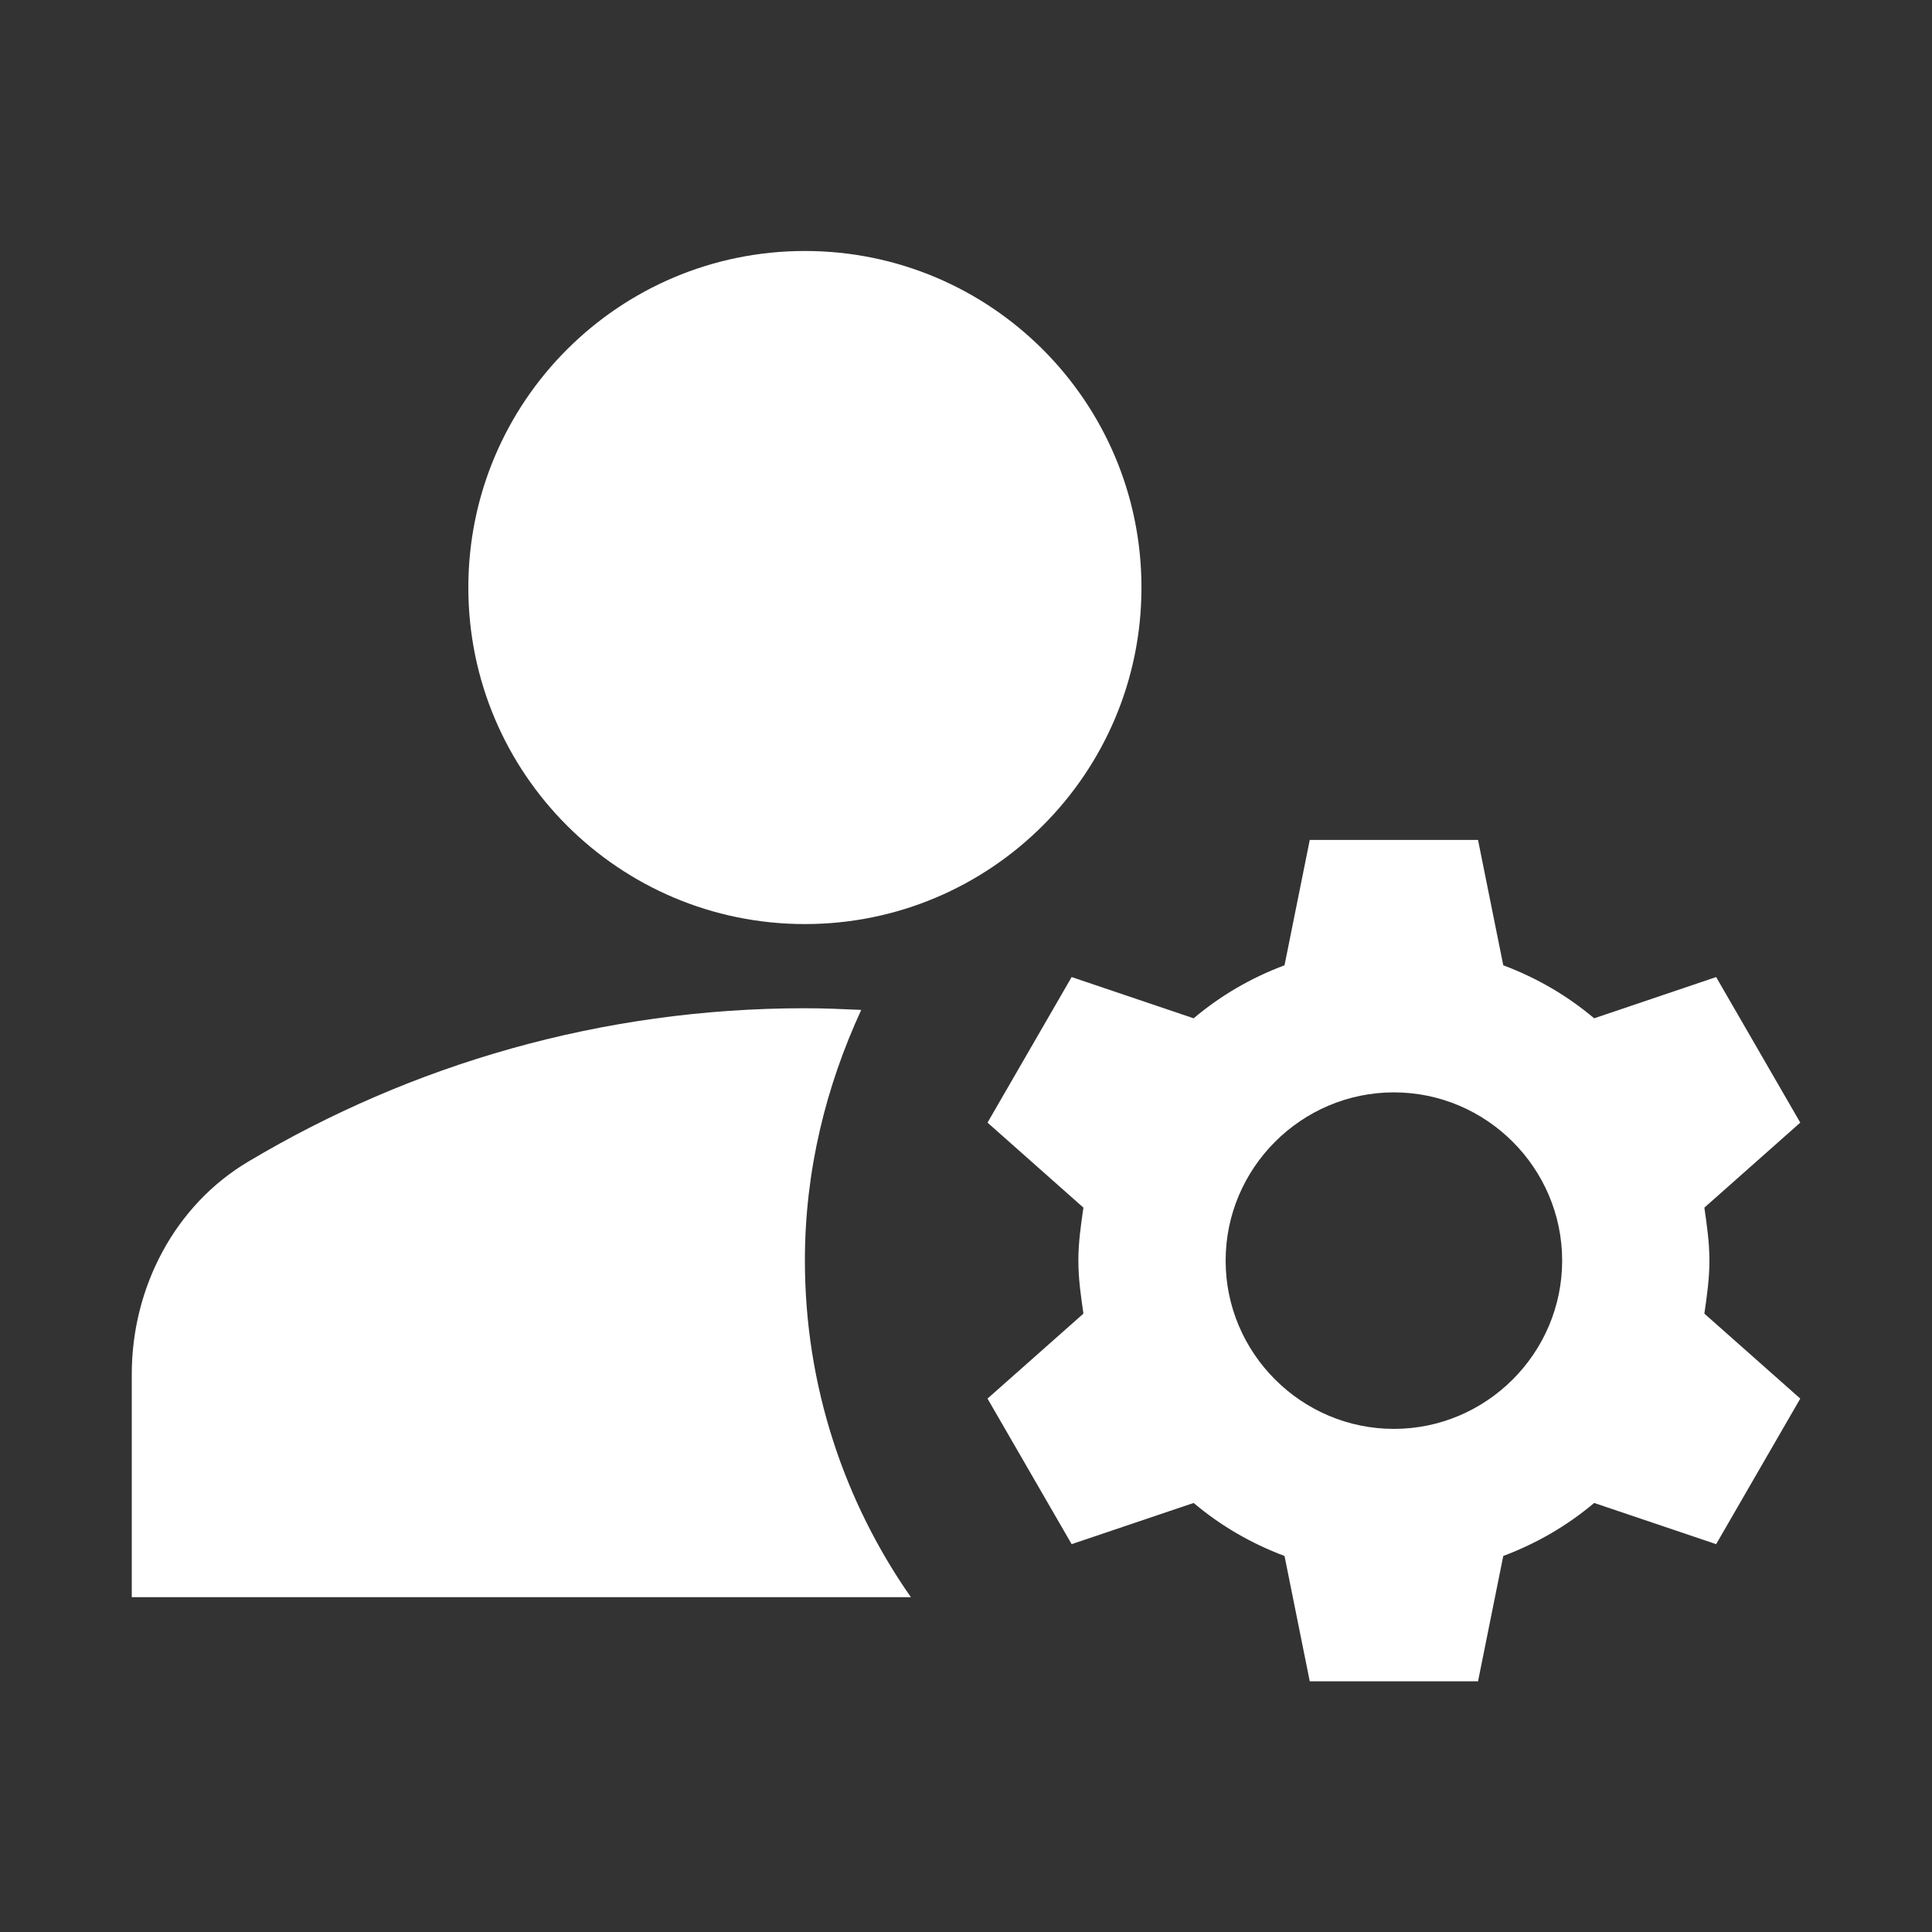 <svg width="44" height="44" viewBox="0 0 44 44" fill="none" xmlns="http://www.w3.org/2000/svg">
<rect x="0" y="0" width="44" height="44" fill="#333333" stroke="none"/>
<path d="M19.614 23C19.193 22.981 18.771 22.962 18.331 22.962C13.693 22.962 9.363 24.246 5.664 26.449C3.978 27.446 3.001 29.324 3.001 31.297V36.375H20.745C19.231 34.21 18.331 31.566 18.331 28.71C18.331 26.66 18.81 24.744 19.614 23Z" fill="white"/>
<path d="M18.331 21.045C22.564 21.045 25.996 17.614 25.996 13.381C25.996 9.147 22.564 5.716 18.331 5.716C14.098 5.716 10.666 9.147 10.666 13.381C10.666 17.614 14.098 21.045 18.331 21.045Z" fill="white"/>
<path d="M38.931 28.71C38.931 28.288 38.873 27.905 38.816 27.503L41 25.567L39.084 22.252L36.306 23.191C35.692 22.674 35.002 22.271 34.236 21.984L33.661 19.129H29.829L29.254 21.984C28.487 22.271 27.798 22.674 27.184 23.191L24.406 22.252L22.49 25.567L24.674 27.503C24.617 27.905 24.559 28.288 24.559 28.71C24.559 29.131 24.617 29.515 24.674 29.917L22.49 31.852L24.406 35.167L27.184 34.229C27.798 34.746 28.487 35.148 29.254 35.436L29.829 38.291H33.661L34.236 35.436C35.002 35.148 35.692 34.746 36.306 34.229L39.084 35.167L41 31.852L38.816 29.917C38.873 29.515 38.931 29.131 38.931 28.71ZM31.745 32.542C29.637 32.542 27.913 30.818 27.913 28.71C27.913 26.602 29.637 24.878 31.745 24.878C33.853 24.878 35.577 26.602 35.577 28.71C35.577 30.818 33.853 32.542 31.745 32.542Z" fill="white"/>
</svg>
